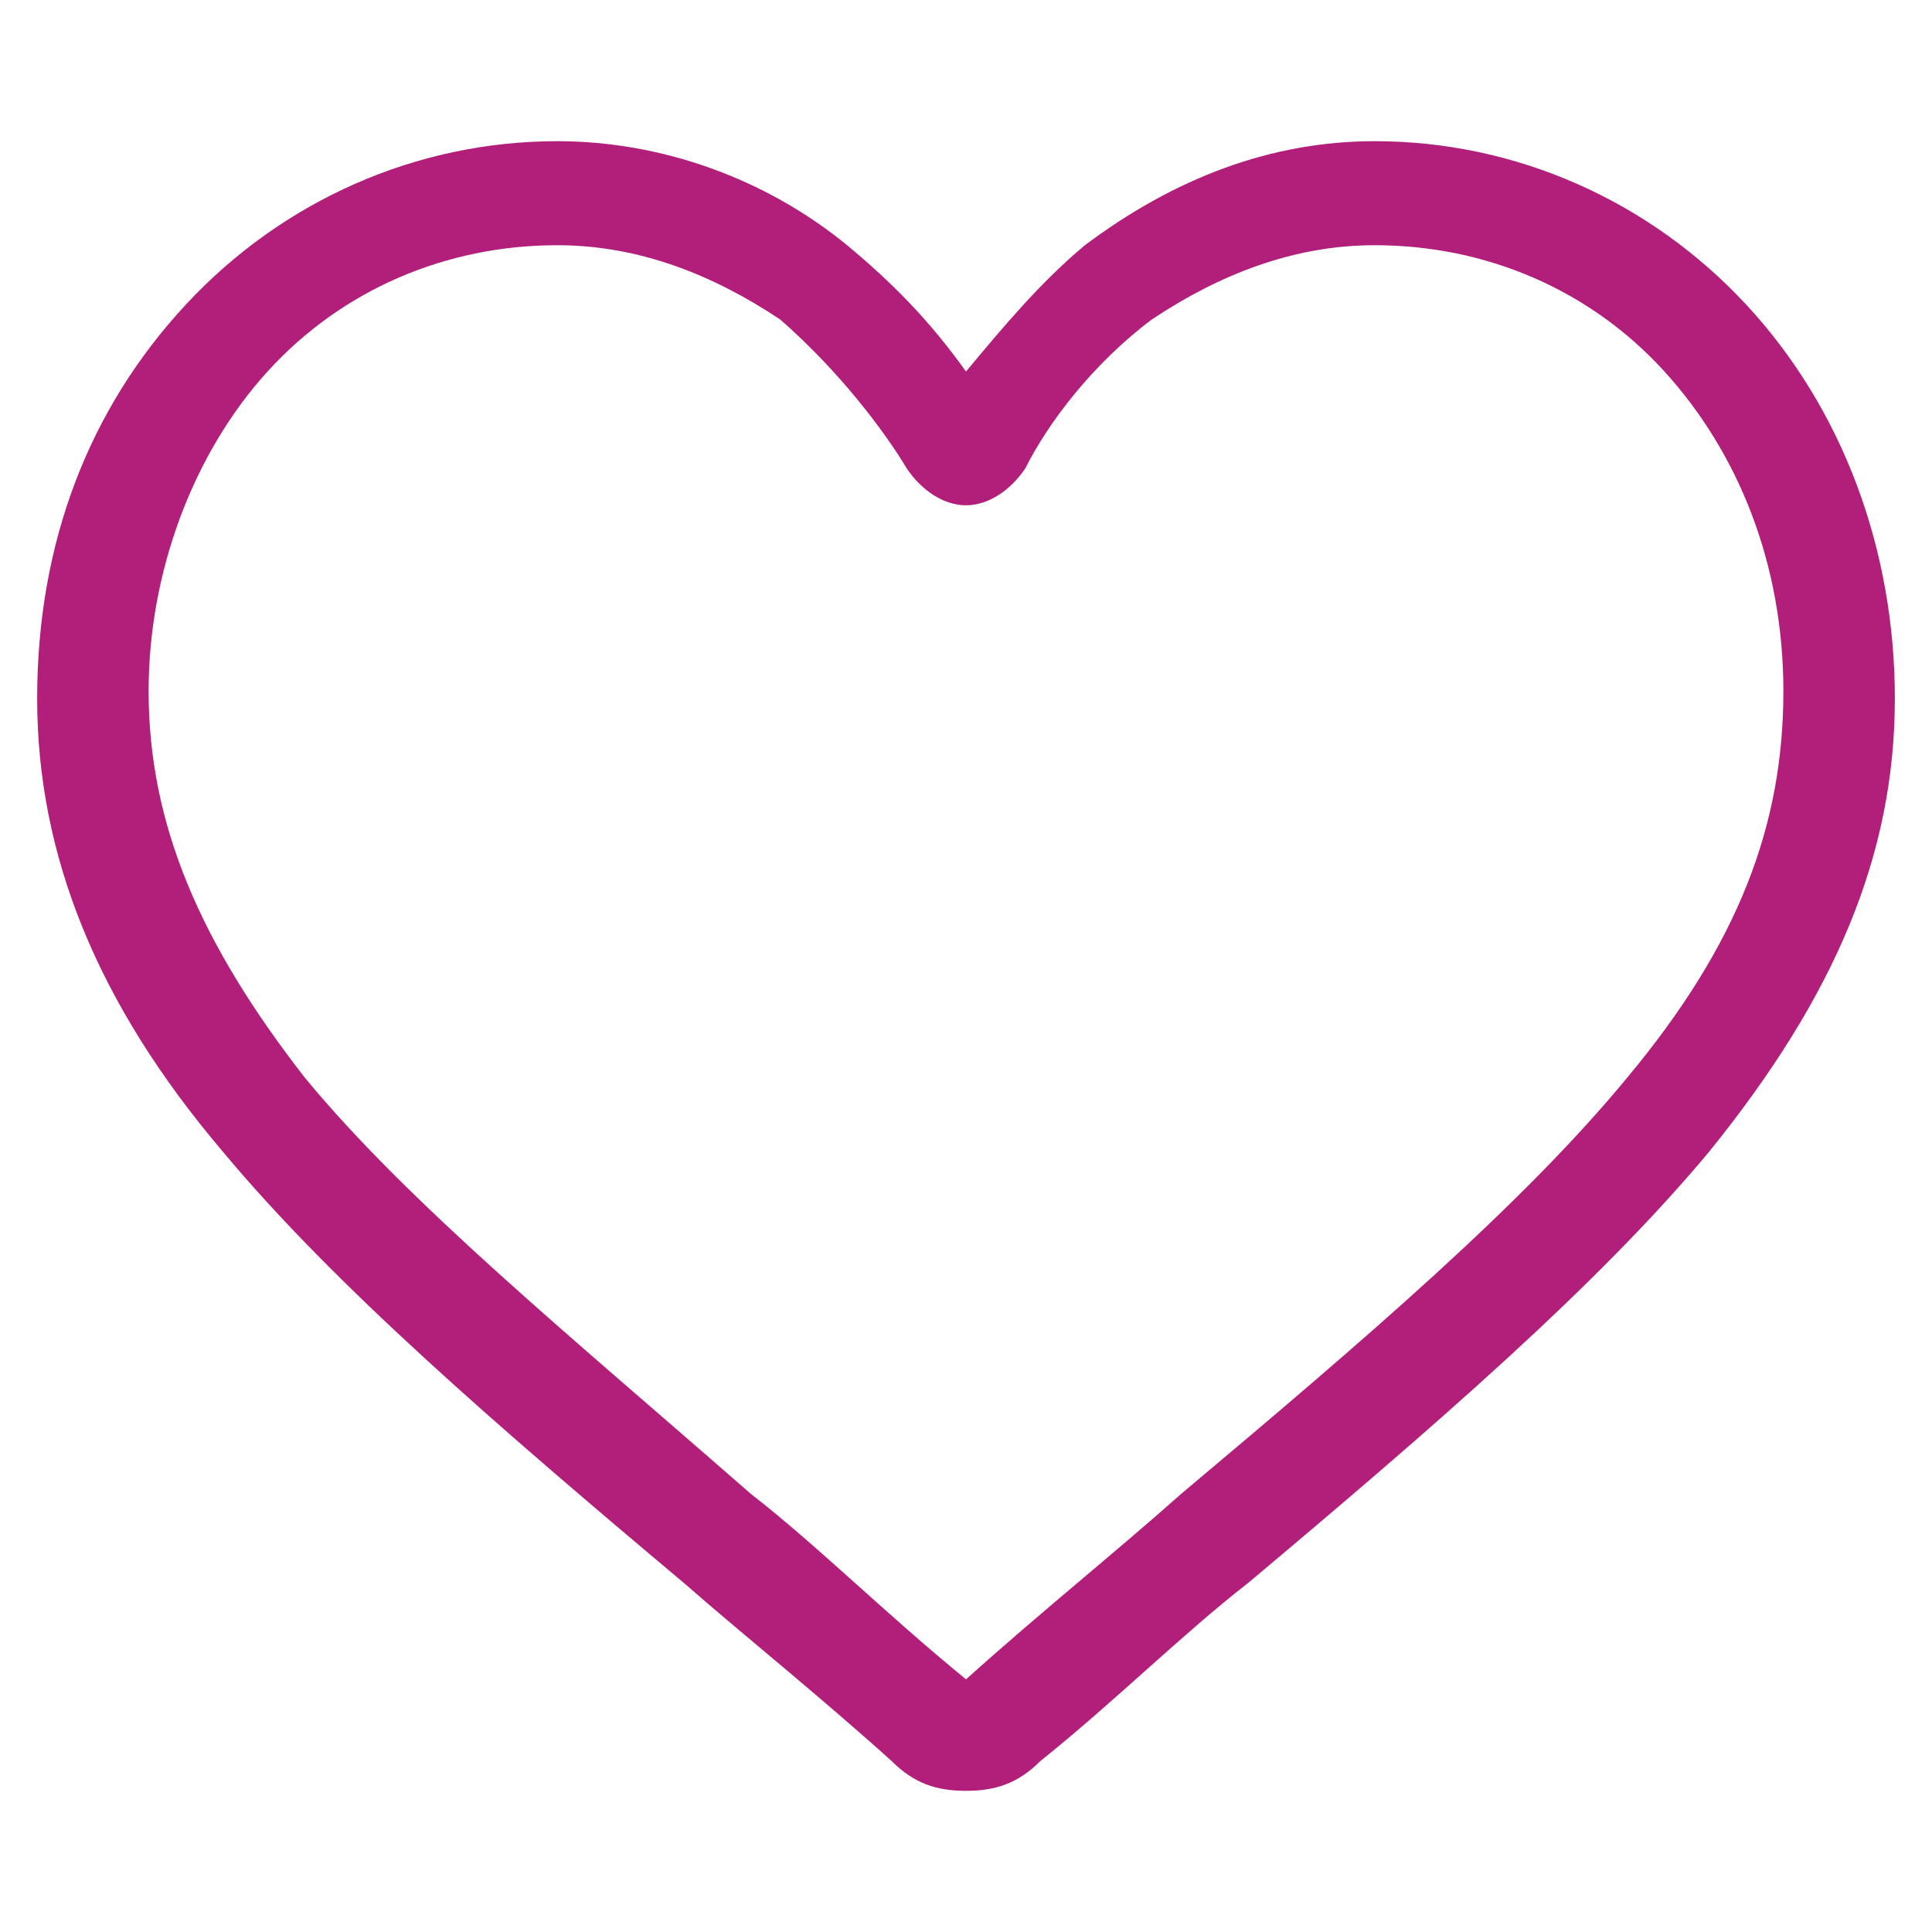 <?xml version="1.0" encoding="utf-8"?>
<!-- Generator: Adobe Illustrator 19.0.0, SVG Export Plug-In . SVG Version: 6.00 Build 0)  -->
<svg version="1.1" id="Layer_1" xmlns="http://www.w3.org/2000/svg" xmlns:xlink="http://www.w3.org/1999/xlink" x="0px" y="0px"
	 viewBox="692 37 26 26" style="enable-background:new 692 37 26 26;" xml:space="preserve">
<style type="text/css">
	.st0{fill:#B21F7A;}
</style>
<path class="st0" d="M705,61.1c-0.4,0-0.7-0.1-1-0.4c-1-0.9-2-1.7-2.8-2.4l0,0c-2.5-2.1-4.7-4-6.2-5.8c-1.7-2-2.5-4-2.5-6.1
	c0-2.1,0.7-3.9,2-5.3c1.3-1.4,3.1-2.2,5-2.2c1.4,0,2.8,0.5,3.9,1.4c0.6,0.5,1.1,1,1.6,1.7c0.5-0.6,1-1.2,1.6-1.7
	c1.2-0.9,2.5-1.4,3.9-1.4c1.9,0,3.7,0.8,5,2.2c1.3,1.4,2,3.3,2,5.3c0,2.1-0.8,4-2.5,6.1c-1.5,1.8-3.7,3.7-6.2,5.8
	c-0.9,0.7-1.8,1.6-2.8,2.4C705.7,61,705.4,61.1,705,61.1z M699.5,40.3c-1.5,0-2.9,0.6-3.9,1.7c-1,1.1-1.6,2.7-1.6,4.3
	c0,1.8,0.7,3.4,2.1,5.2c1.4,1.7,3.6,3.5,6,5.6l0,0c0.9,0.7,1.8,1.6,2.9,2.5c1-0.9,2-1.7,2.9-2.5c2.5-2.1,4.6-3.9,6-5.6
	c1.5-1.8,2.1-3.4,2.1-5.2c0-1.7-0.6-3.2-1.6-4.3c-1-1.1-2.4-1.7-3.9-1.7c-1.1,0-2.1,0.4-3,1c-0.8,0.6-1.4,1.4-1.7,2
	c-0.2,0.3-0.5,0.5-0.8,0.5s-0.6-0.2-0.8-0.5c-0.3-0.5-0.9-1.3-1.7-2C701.6,40.7,700.6,40.3,699.5,40.3z"/>
</svg>
